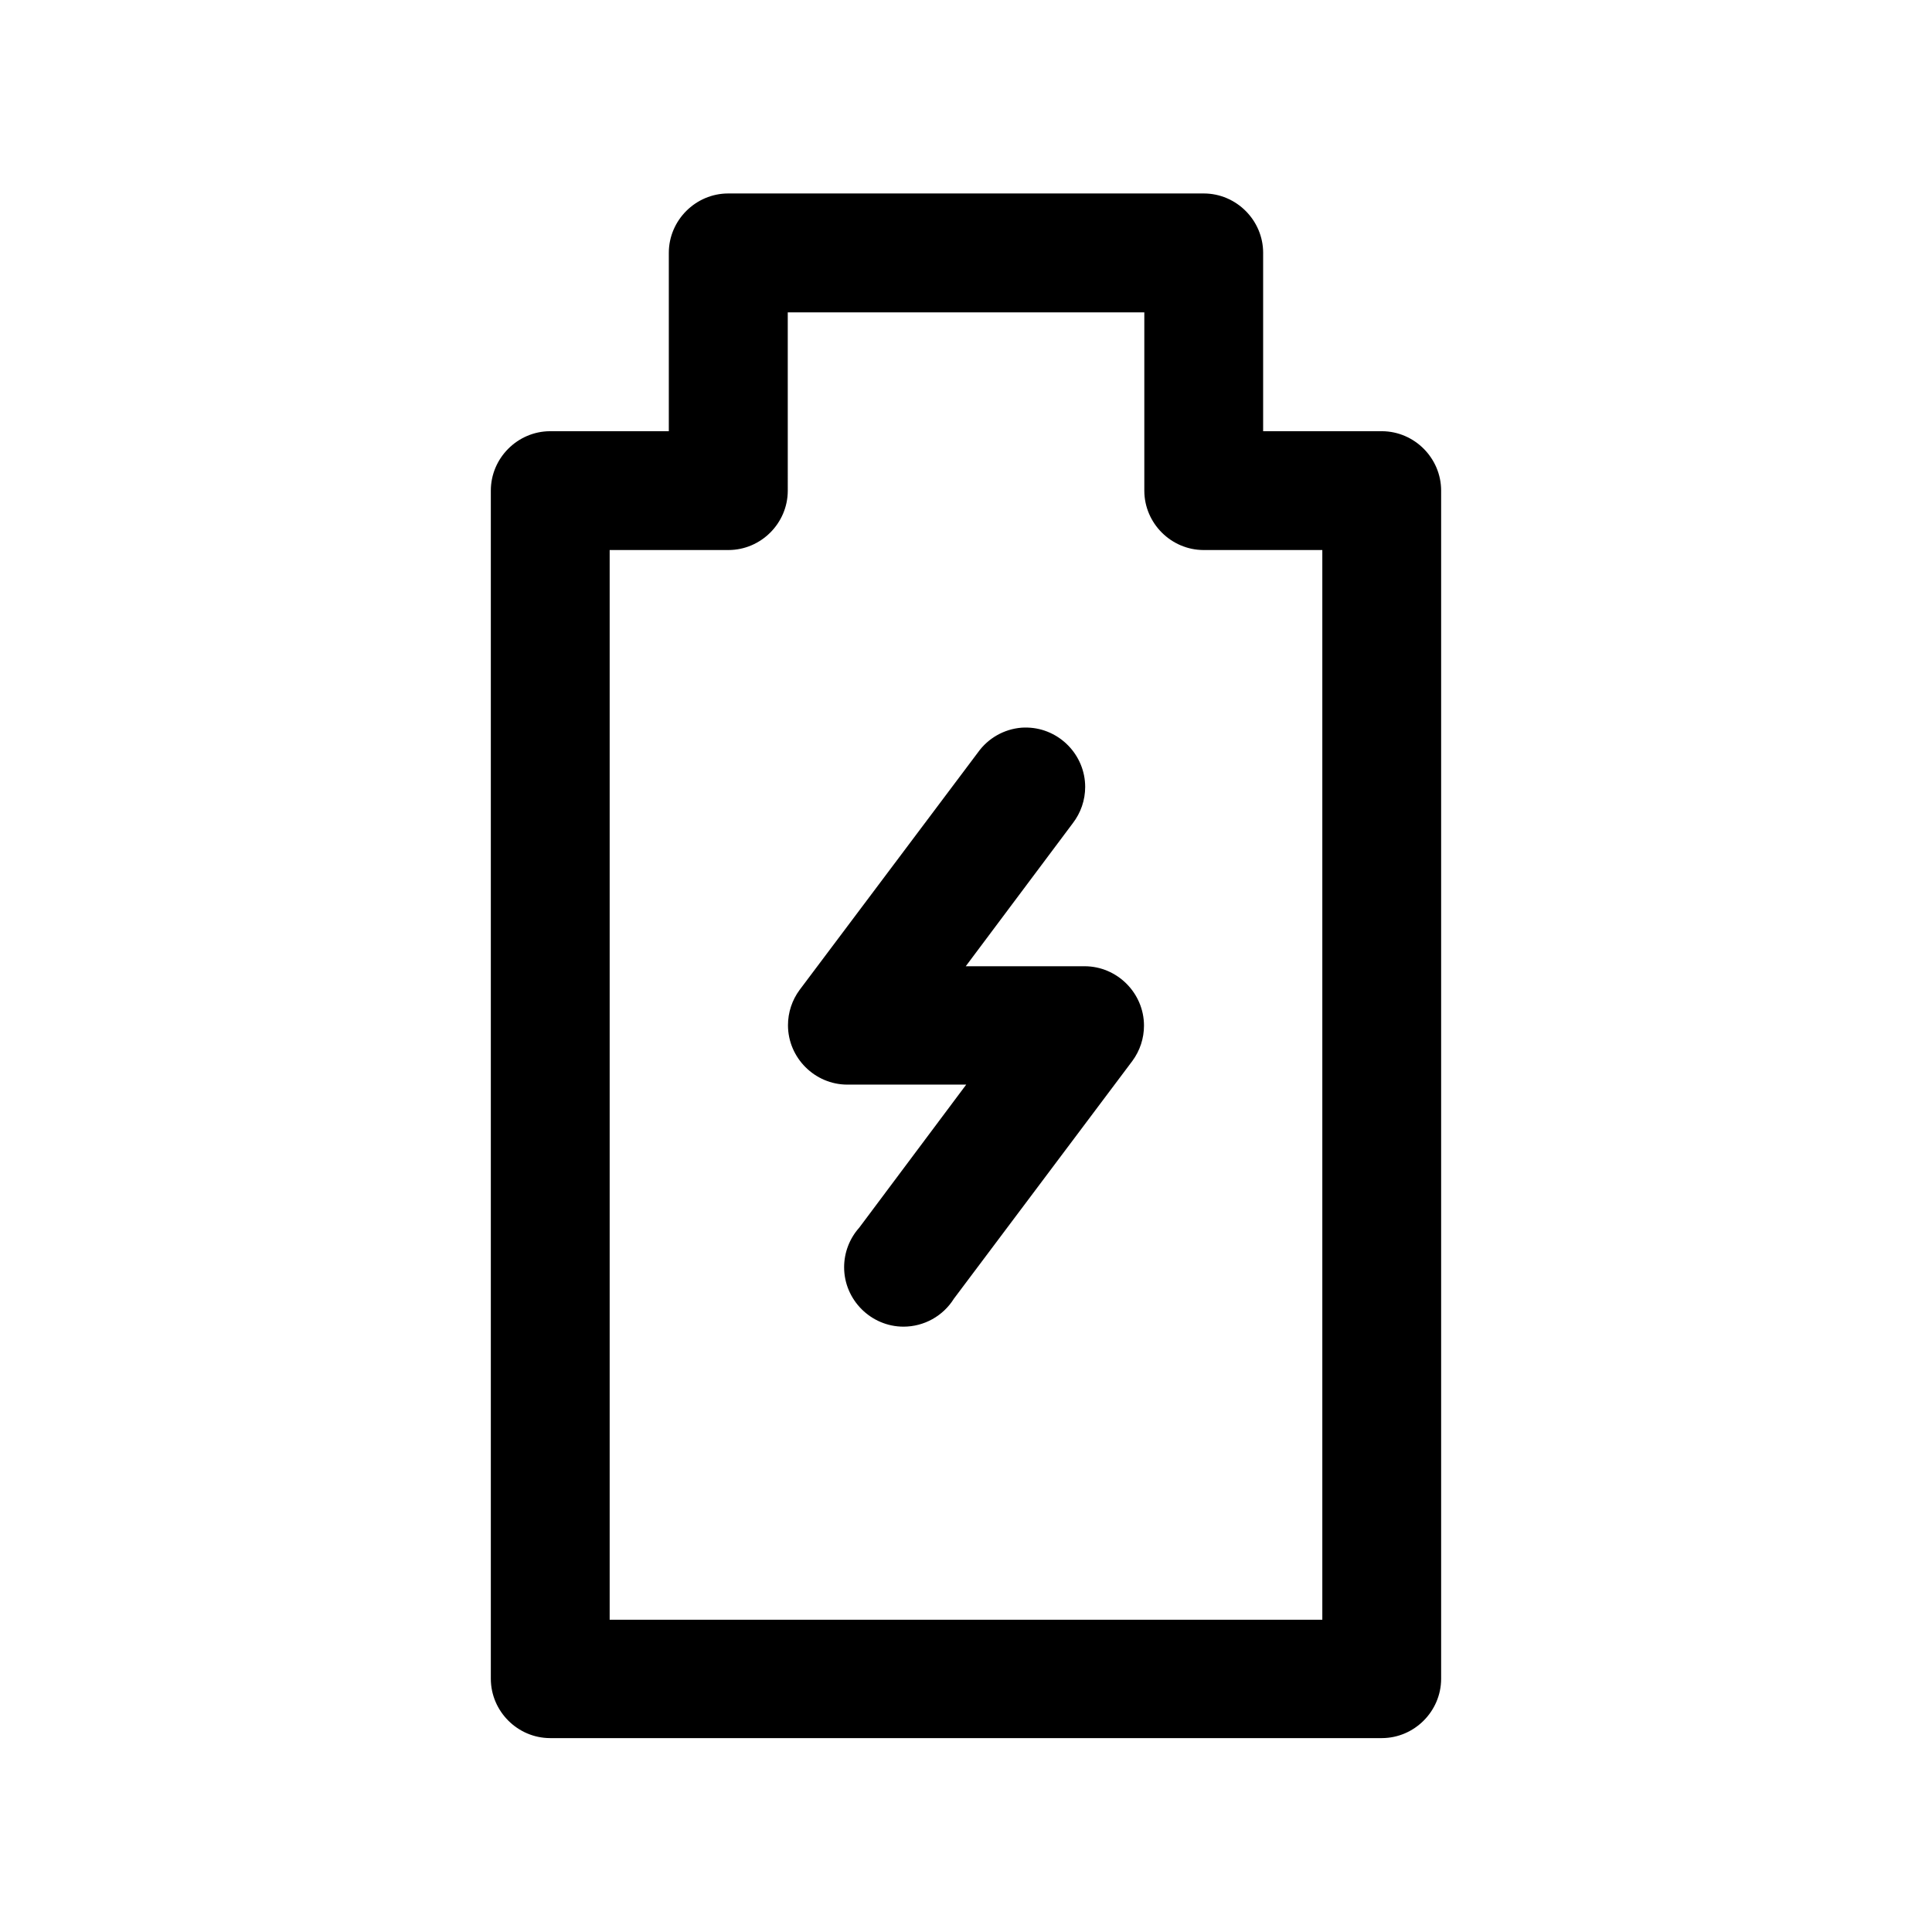 <?xml version="1.0" encoding="UTF-8"?>
<!-- Uploaded to: SVG Find, www.svgrepo.com, Generator: SVG Find Mixer Tools -->
<svg fill="#000000" width="800px" height="800px" version="1.1" viewBox="144 144 512 512" xmlns="http://www.w3.org/2000/svg">
 <path d="m337.08 195.27h-0.094c-8.637 0-15.742 7.106-15.742 15.738v0.094 47.172h-31.488c-8.609 0.035-15.68 7.129-15.68 15.742v0.066 314.85c0.031 8.59 7.09 15.652 15.68 15.684h220.48c8.59-0.031 15.652-7.094 15.68-15.684v-314.85-0.066c0-8.613-7.07-15.707-15.68-15.742h-31.492v-47.172c0.004-0.027 0.004-0.062 0.004-0.09 0-8.637-7.106-15.742-15.742-15.742h-0.066zm15.684 31.516h94.492v47.297c0.035 8.59 7.094 15.652 15.684 15.68h31.488v283.48h-188.86v-283.48h31.516c8.594-0.027 15.652-7.09 15.684-15.68zm63.559 110.03c-0.539-0.02-1.086-0.008-1.629 0.027-4.602 0.379-8.809 2.766-11.5 6.519l-47.293 62.977c-2 2.707-3.078 5.984-3.078 9.352 0 8.637 7.102 15.742 15.738 15.742h0.008 31.488l-28.352 37.914c-2.578 2.883-4.004 6.621-4.004 10.492 0 8.633 7.106 15.738 15.738 15.738 5.43 0 10.484-2.805 13.359-7.414l47.293-63.004c2-2.707 3.078-5.984 3.078-9.352 0-8.637-7.106-15.742-15.742-15.742h-0.004-31.488l28.352-37.883c2.133-2.758 3.297-6.148 3.297-9.633 0-8.453-6.812-15.477-15.262-15.734z" fill-rule="evenodd"/>
</svg>